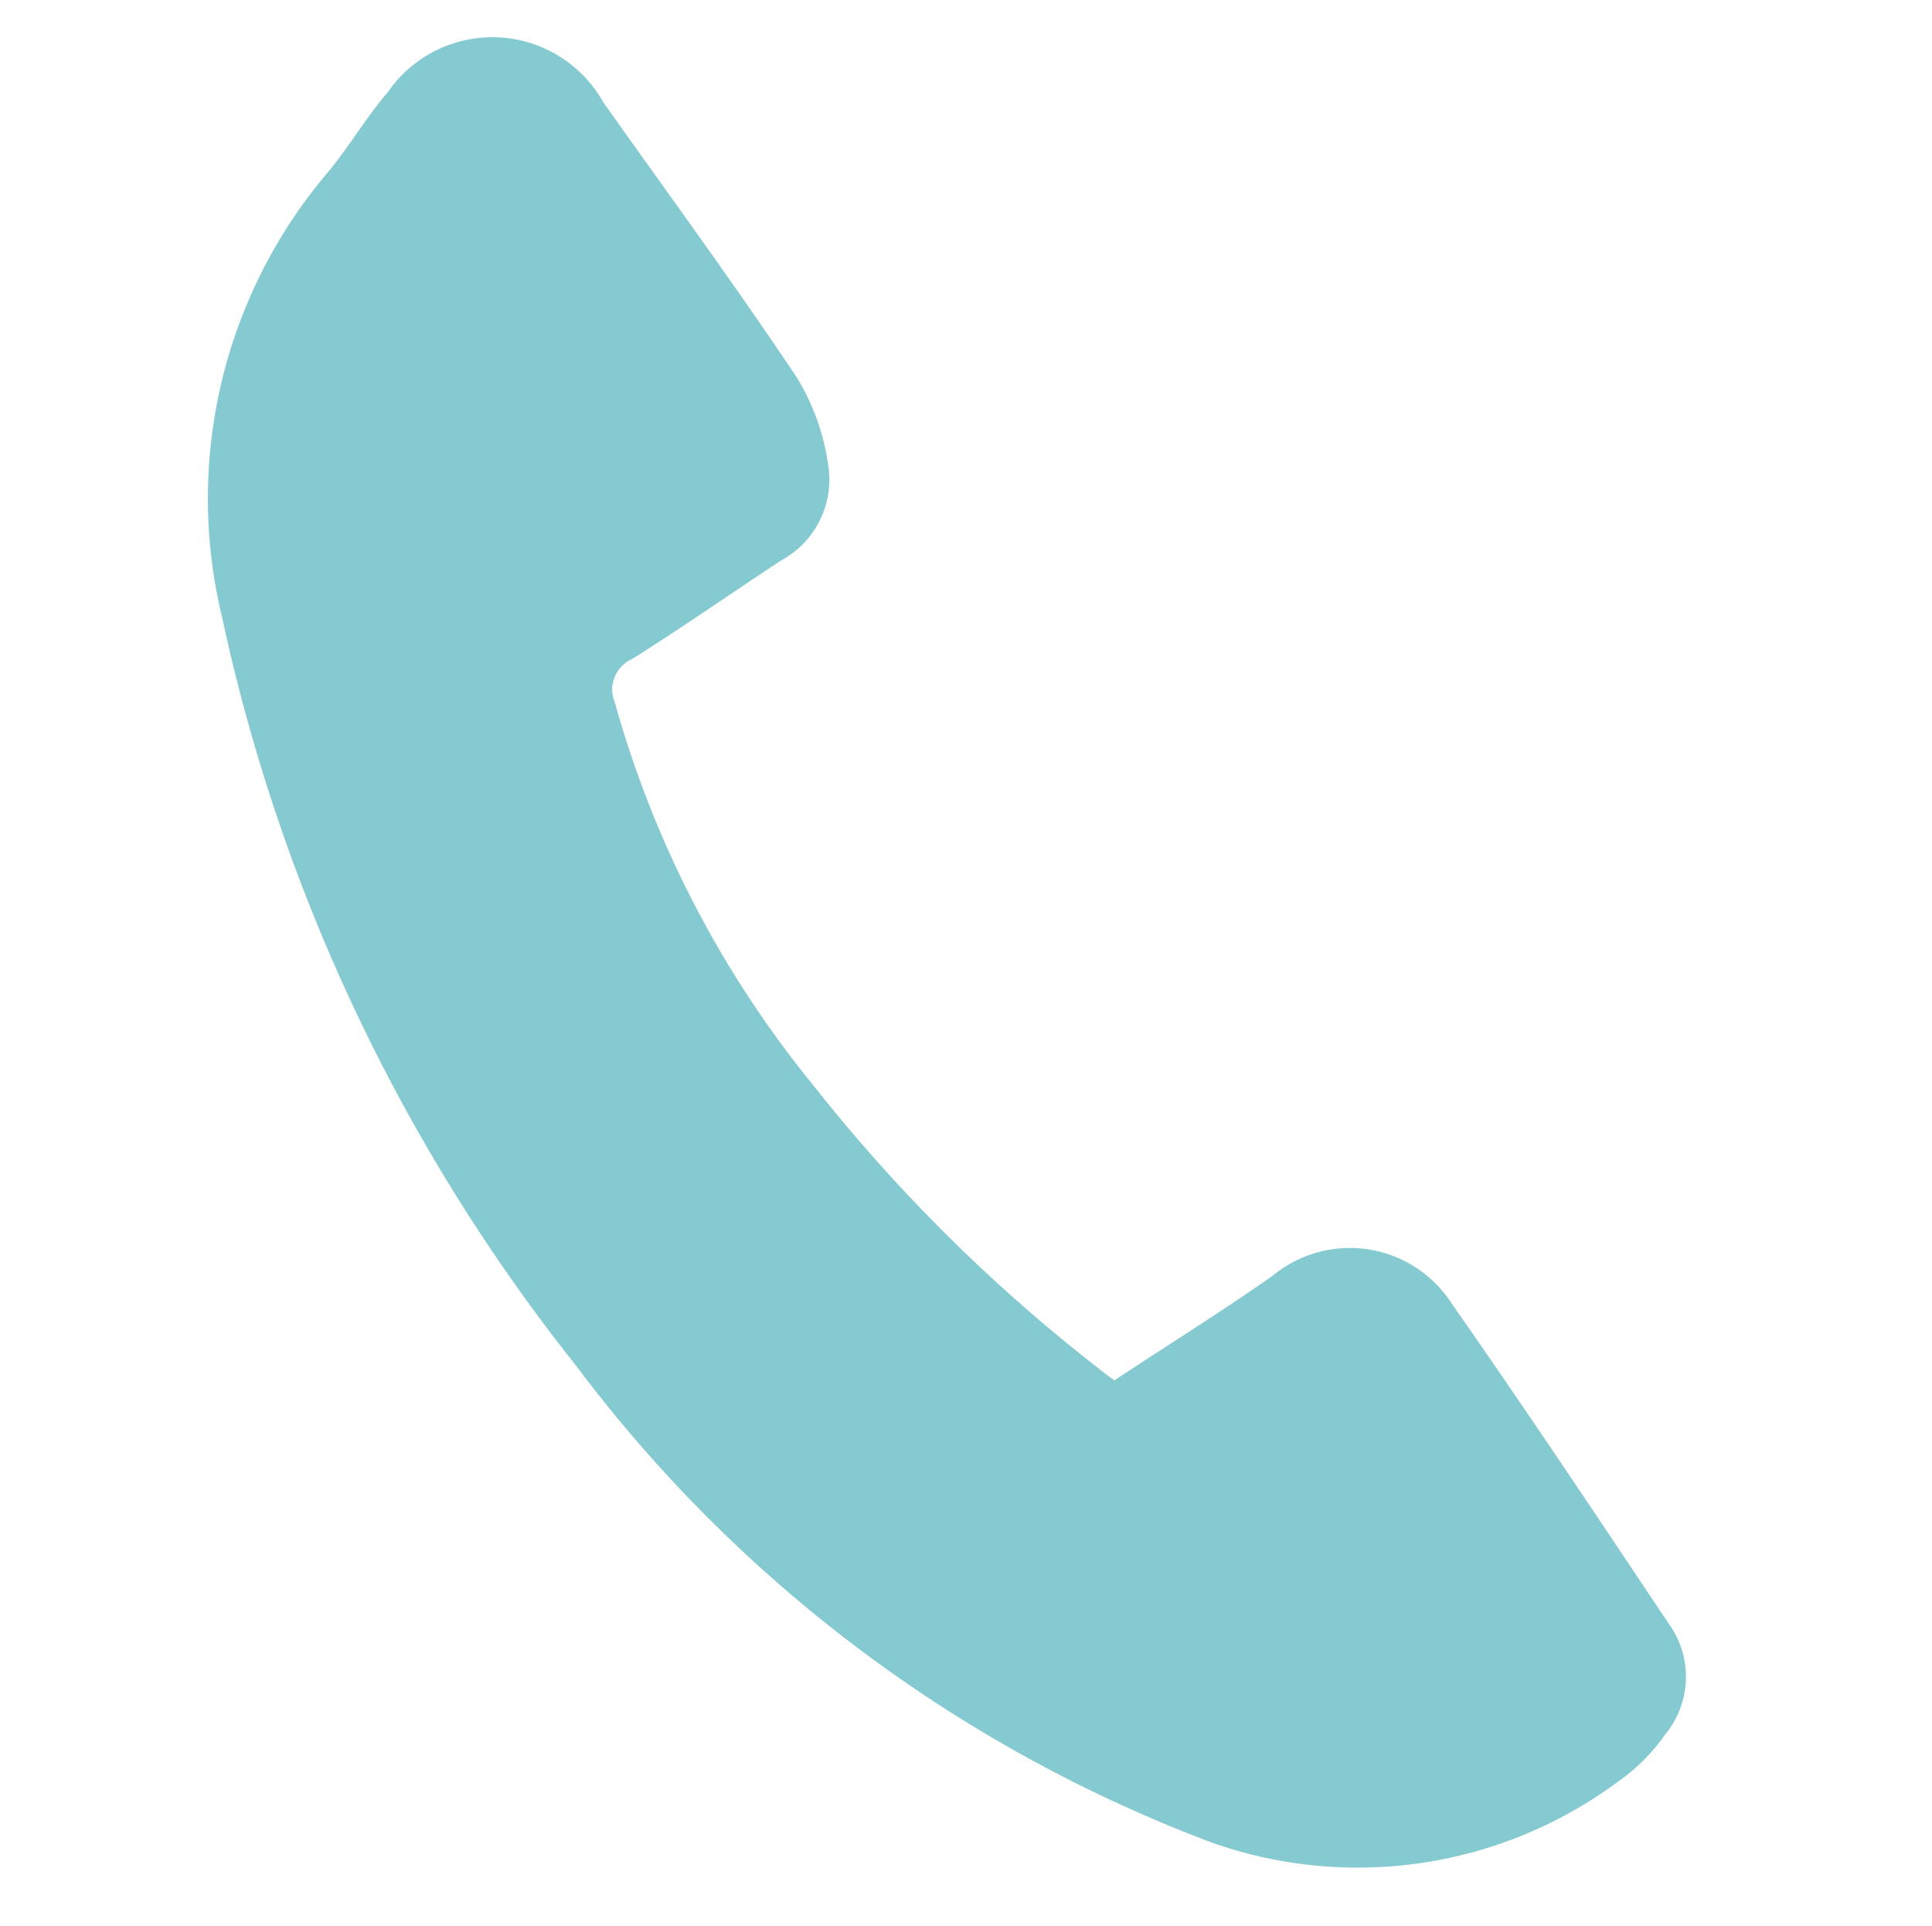 <svg xmlns="http://www.w3.org/2000/svg" width="20.937" height="20.867" viewBox="0 0 20.937 20.867">
  <path id="Path_2" data-name="Path 2" d="M138.332,226.734c.527-.5,1.023-.943,1.493-1.415a1.313,1.313,0,0,1,1.964-.038c.985.986,1.949,1.995,2.911,3a.982.982,0,0,1,.178,1.193,2.1,2.1,0,0,1-.421.6,4.738,4.738,0,0,1-4.221,1.408,15.368,15.368,0,0,1-7.678-3.893,19.67,19.67,0,0,1-5.18-7.308,5.459,5.459,0,0,1,.293-4.969c.176-.311.3-.65.484-.959a1.376,1.376,0,0,1,2.314-.3c.867.858,1.748,1.7,2.593,2.583a2.483,2.483,0,0,1,.491.863.994.994,0,0,1-.32,1.112c-.47.444-.927.9-1.406,1.333a.363.363,0,0,0-.1.5,11.4,11.4,0,0,0,2.838,3.709,17.975,17.975,0,0,0,3.576,2.483C138.225,226.685,138.308,226.722,138.332,226.734Z" transform="translate(-84.782 -232.353) rotate(10)" fill="#84CAD0"/>
</svg>
